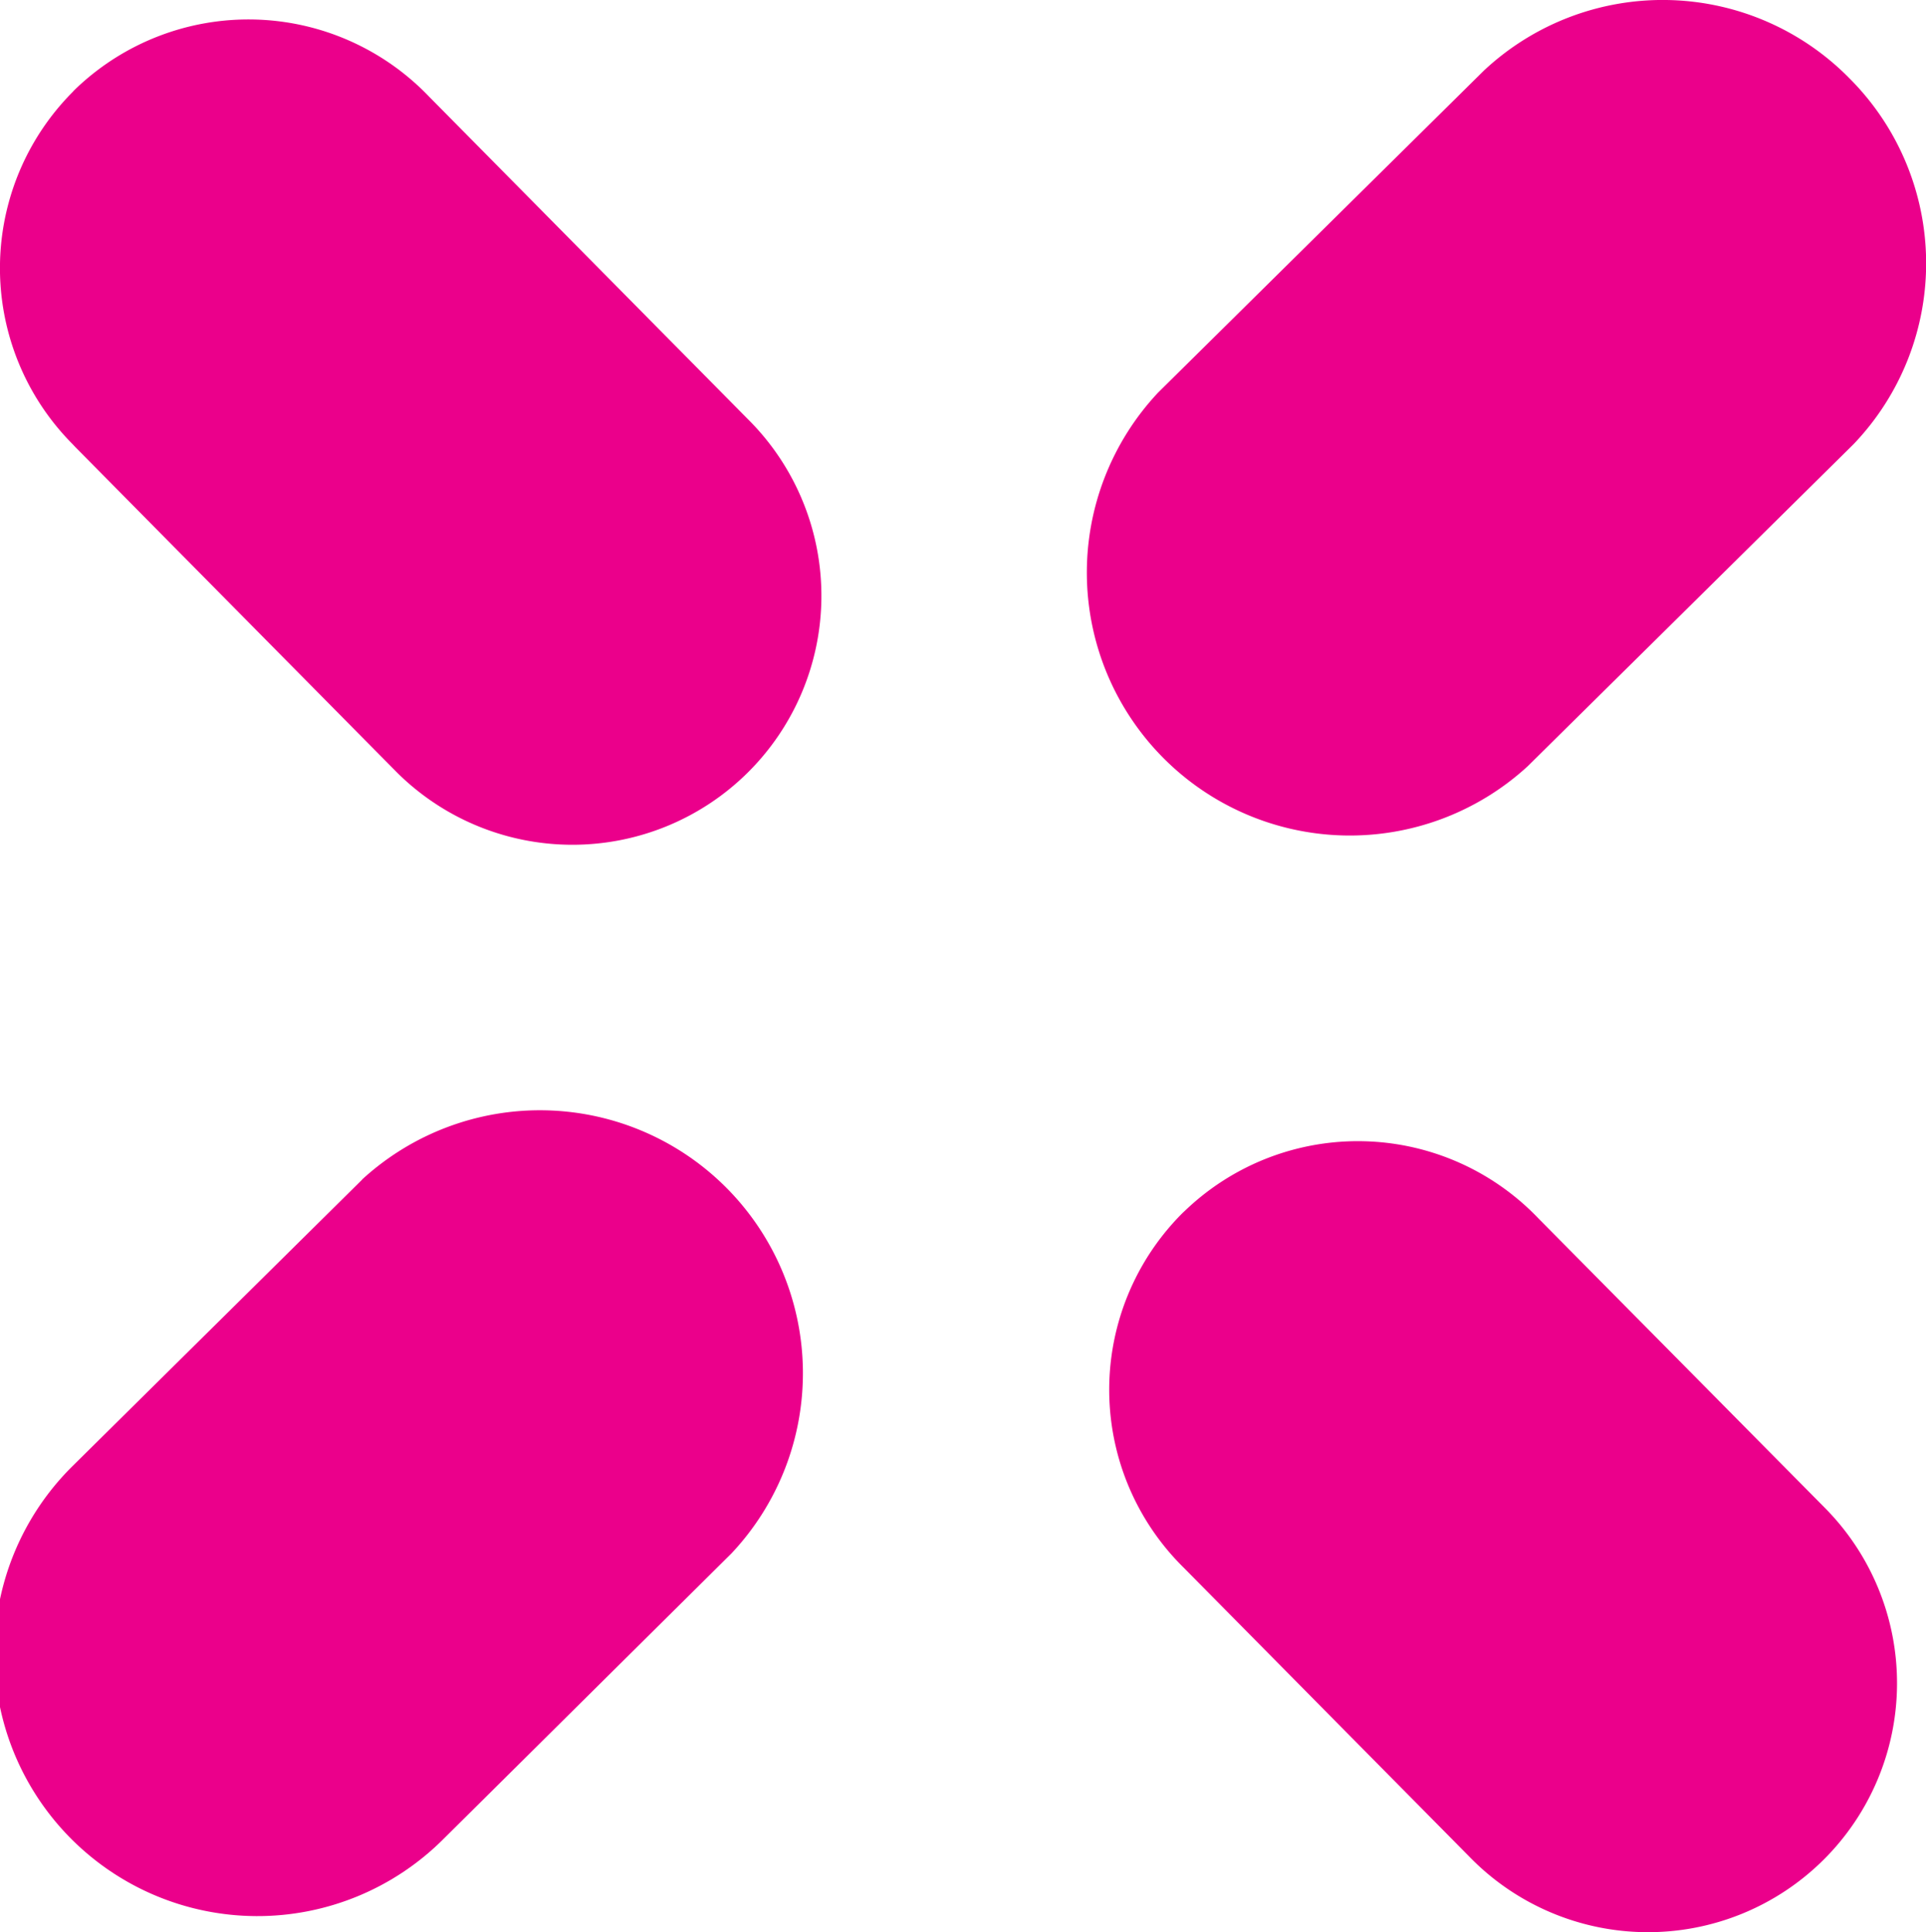 <svg xmlns="http://www.w3.org/2000/svg" width="20.939" height="21.008" viewBox="0 0 20.939 21.008">
  <g id="Group_1964" data-name="Group 1964" transform="translate(3326.176 -7971.035)">
    <path id="Path_6255" data-name="Path 6255" d="M878.984,188.818l-3.148,3.114A2.859,2.859,0,0,0,879.855,196L883,192.881a2.859,2.859,0,0,0-4.018-4.063" transform="translate(-4201.223 7795.043)" fill="#eb008b"/>
    <path id="Path_6258" data-name="Path 6258" d="M890.673,181.43a2.845,2.845,0,0,0-3.976-.087l-3.541,3.5a2.859,2.859,0,0,0,4.018,4.063l3.541-3.5a2.844,2.844,0,0,0-.042-3.976" transform="translate(-4196.74 7790.459)" fill="#eb008b"/>
    <path id="Path_6259" data-name="Path 6259" d="M883.328,189.05a2.715,2.715,0,0,0-.006,3.841l.027.027,3.112,3.149a2.707,2.707,0,0,0,3.851-3.807l-3.114-3.147a2.714,2.714,0,0,0-3.839-.092l-.031.029" transform="translate(-4196.646 7795.172)" fill="#eb008b"/>
    <path id="Path_6256" data-name="Path 6256" d="M875.849,181.486a2.715,2.715,0,0,0-.007,3.841l.027.029,3.5,3.541a2.707,2.707,0,0,0,3.849-3.807l-3.5-3.541a2.716,2.716,0,0,0-3.839-.094l-.032.031" transform="translate(-4201.226 7790.54)" fill="#eb008b"/>
  </g>
</svg>
